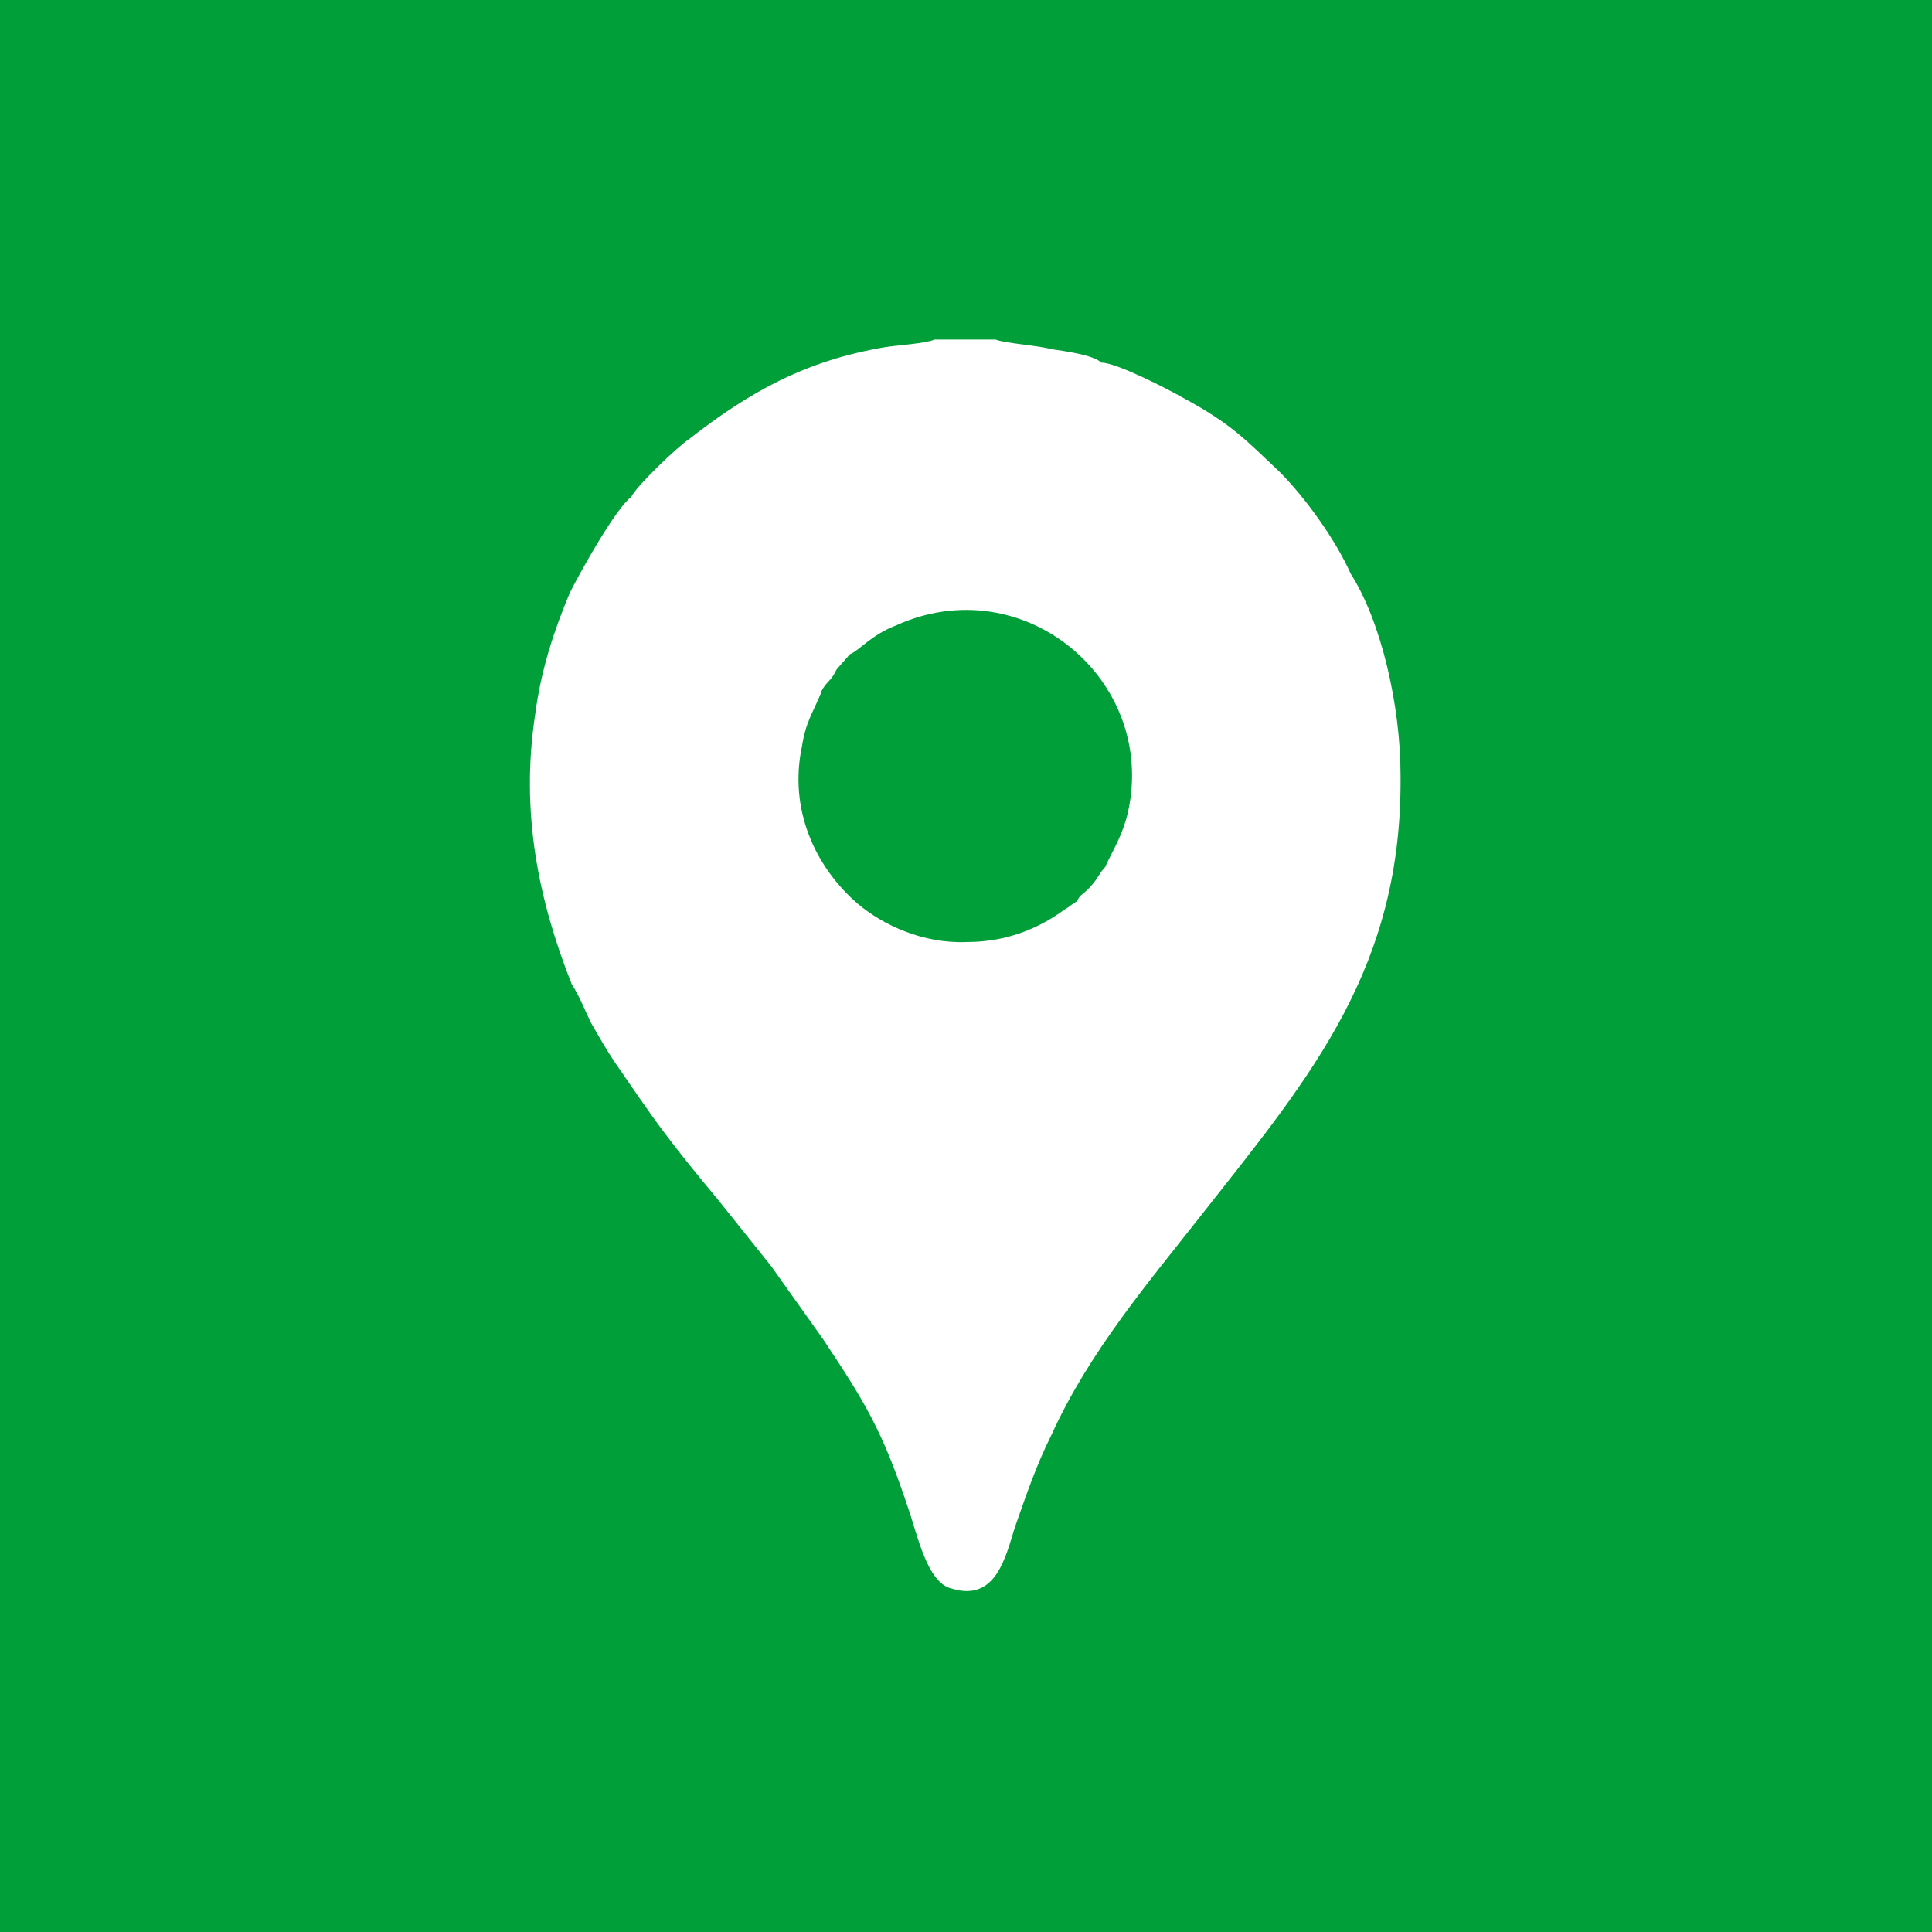 <?xml version="1.0" encoding="UTF-8"?>
<!DOCTYPE svg PUBLIC "-//W3C//DTD SVG 1.0//EN" "http://www.w3.org/TR/2001/REC-SVG-20010904/DTD/svg10.dtd">
<!-- Creator: CorelDRAW -->
<svg xmlns="http://www.w3.org/2000/svg" xml:space="preserve" width="43px" height="43px" version="1.0" style="shape-rendering:geometricPrecision; text-rendering:geometricPrecision; image-rendering:optimizeQuality; fill-rule:evenodd; clip-rule:evenodd"
viewBox="0 0 100.7 100.7"
 xmlns:xlink="http://www.w3.org/1999/xlink"
 xmlns:xodm="http://www.corel.com/coreldraw/odm/2003">
 <defs>
  <style type="text/css">
   <![CDATA[
    .fil0 {fill:#009F39}
    .fil1 {fill:white}
   ]]>
  </style>
 </defs>
 <g id="Warstwa_x0020_1">
  <rect class="fil0" width="100.7" height="100.7"/>
  <path class="fil1" d="M42.8 36.1c0,-0.1 0.2,-0.4 0.4,-0.6 0.2,-0.2 0.3,-0.4 0.4,-0.6l0.7 -0.8c0.5,-0.2 1.1,-1 2.4,-1.5 6.6,-3 13.6,2.8 12.1,9.7 -0.3,1.3 -0.8,2 -1.2,2.9 -0.4,0.4 -0.4,0.8 -1.3,1.5l-0.2 0.3c-0.2,0.1 -0.4,0.3 -0.6,0.4 -1.5,1.1 -3.2,1.7 -5.1,1.7 -2.3,0.1 -4.4,-0.9 -5.7,-2 -2.2,-1.9 -3.6,-4.9 -2.9,-8.2 0.2,-1.3 0.6,-1.8 1,-2.8zm-9.9 -10.2c-0.8,0.6 -2.6,3.8 -3.2,5 -0.8,1.9 -1.5,4 -1.8,6.3 -0.8,5.2 0.2,9.8 1.9,14.1 0.4,0.6 0.7,1.4 1,2 0.4,0.7 0.8,1.4 1.2,2 0.9,1.3 1.7,2.5 2.6,3.7 0.9,1.2 1.8,2.3 2.8,3.5l2.8 3.5 2.7 3.8c2.2,3.3 3.1,4.8 4.4,8.7 0.5,1.4 1,4 2.3,4.3 2.3,0.7 2.8,-1.6 3.3,-3.2 0.6,-1.7 1.1,-3.2 1.9,-4.8 2,-4.4 5.1,-8 8,-11.7 5.6,-7.1 10.3,-12.7 10.2,-22.7 0,-3.6 -1,-8 -2.6,-10.5 -0.8,-1.8 -2.4,-4 -3.7,-5.3 -1.8,-1.7 -2.5,-2.5 -5.1,-3.9 -0.7,-0.4 -3.4,-1.8 -4.2,-1.8 -0.4,-0.4 -1.9,-0.6 -2.6,-0.7 -0.7,-0.2 -2.4,-0.3 -2.9,-0.5l-3.2 0c-0.4,0.2 -2,0.3 -2.6,0.4 -4.1,0.7 -7,2.3 -10.2,4.8 -0.6,0.4 -2.7,2.4 -3,3z"/>
 </g>
</svg>
